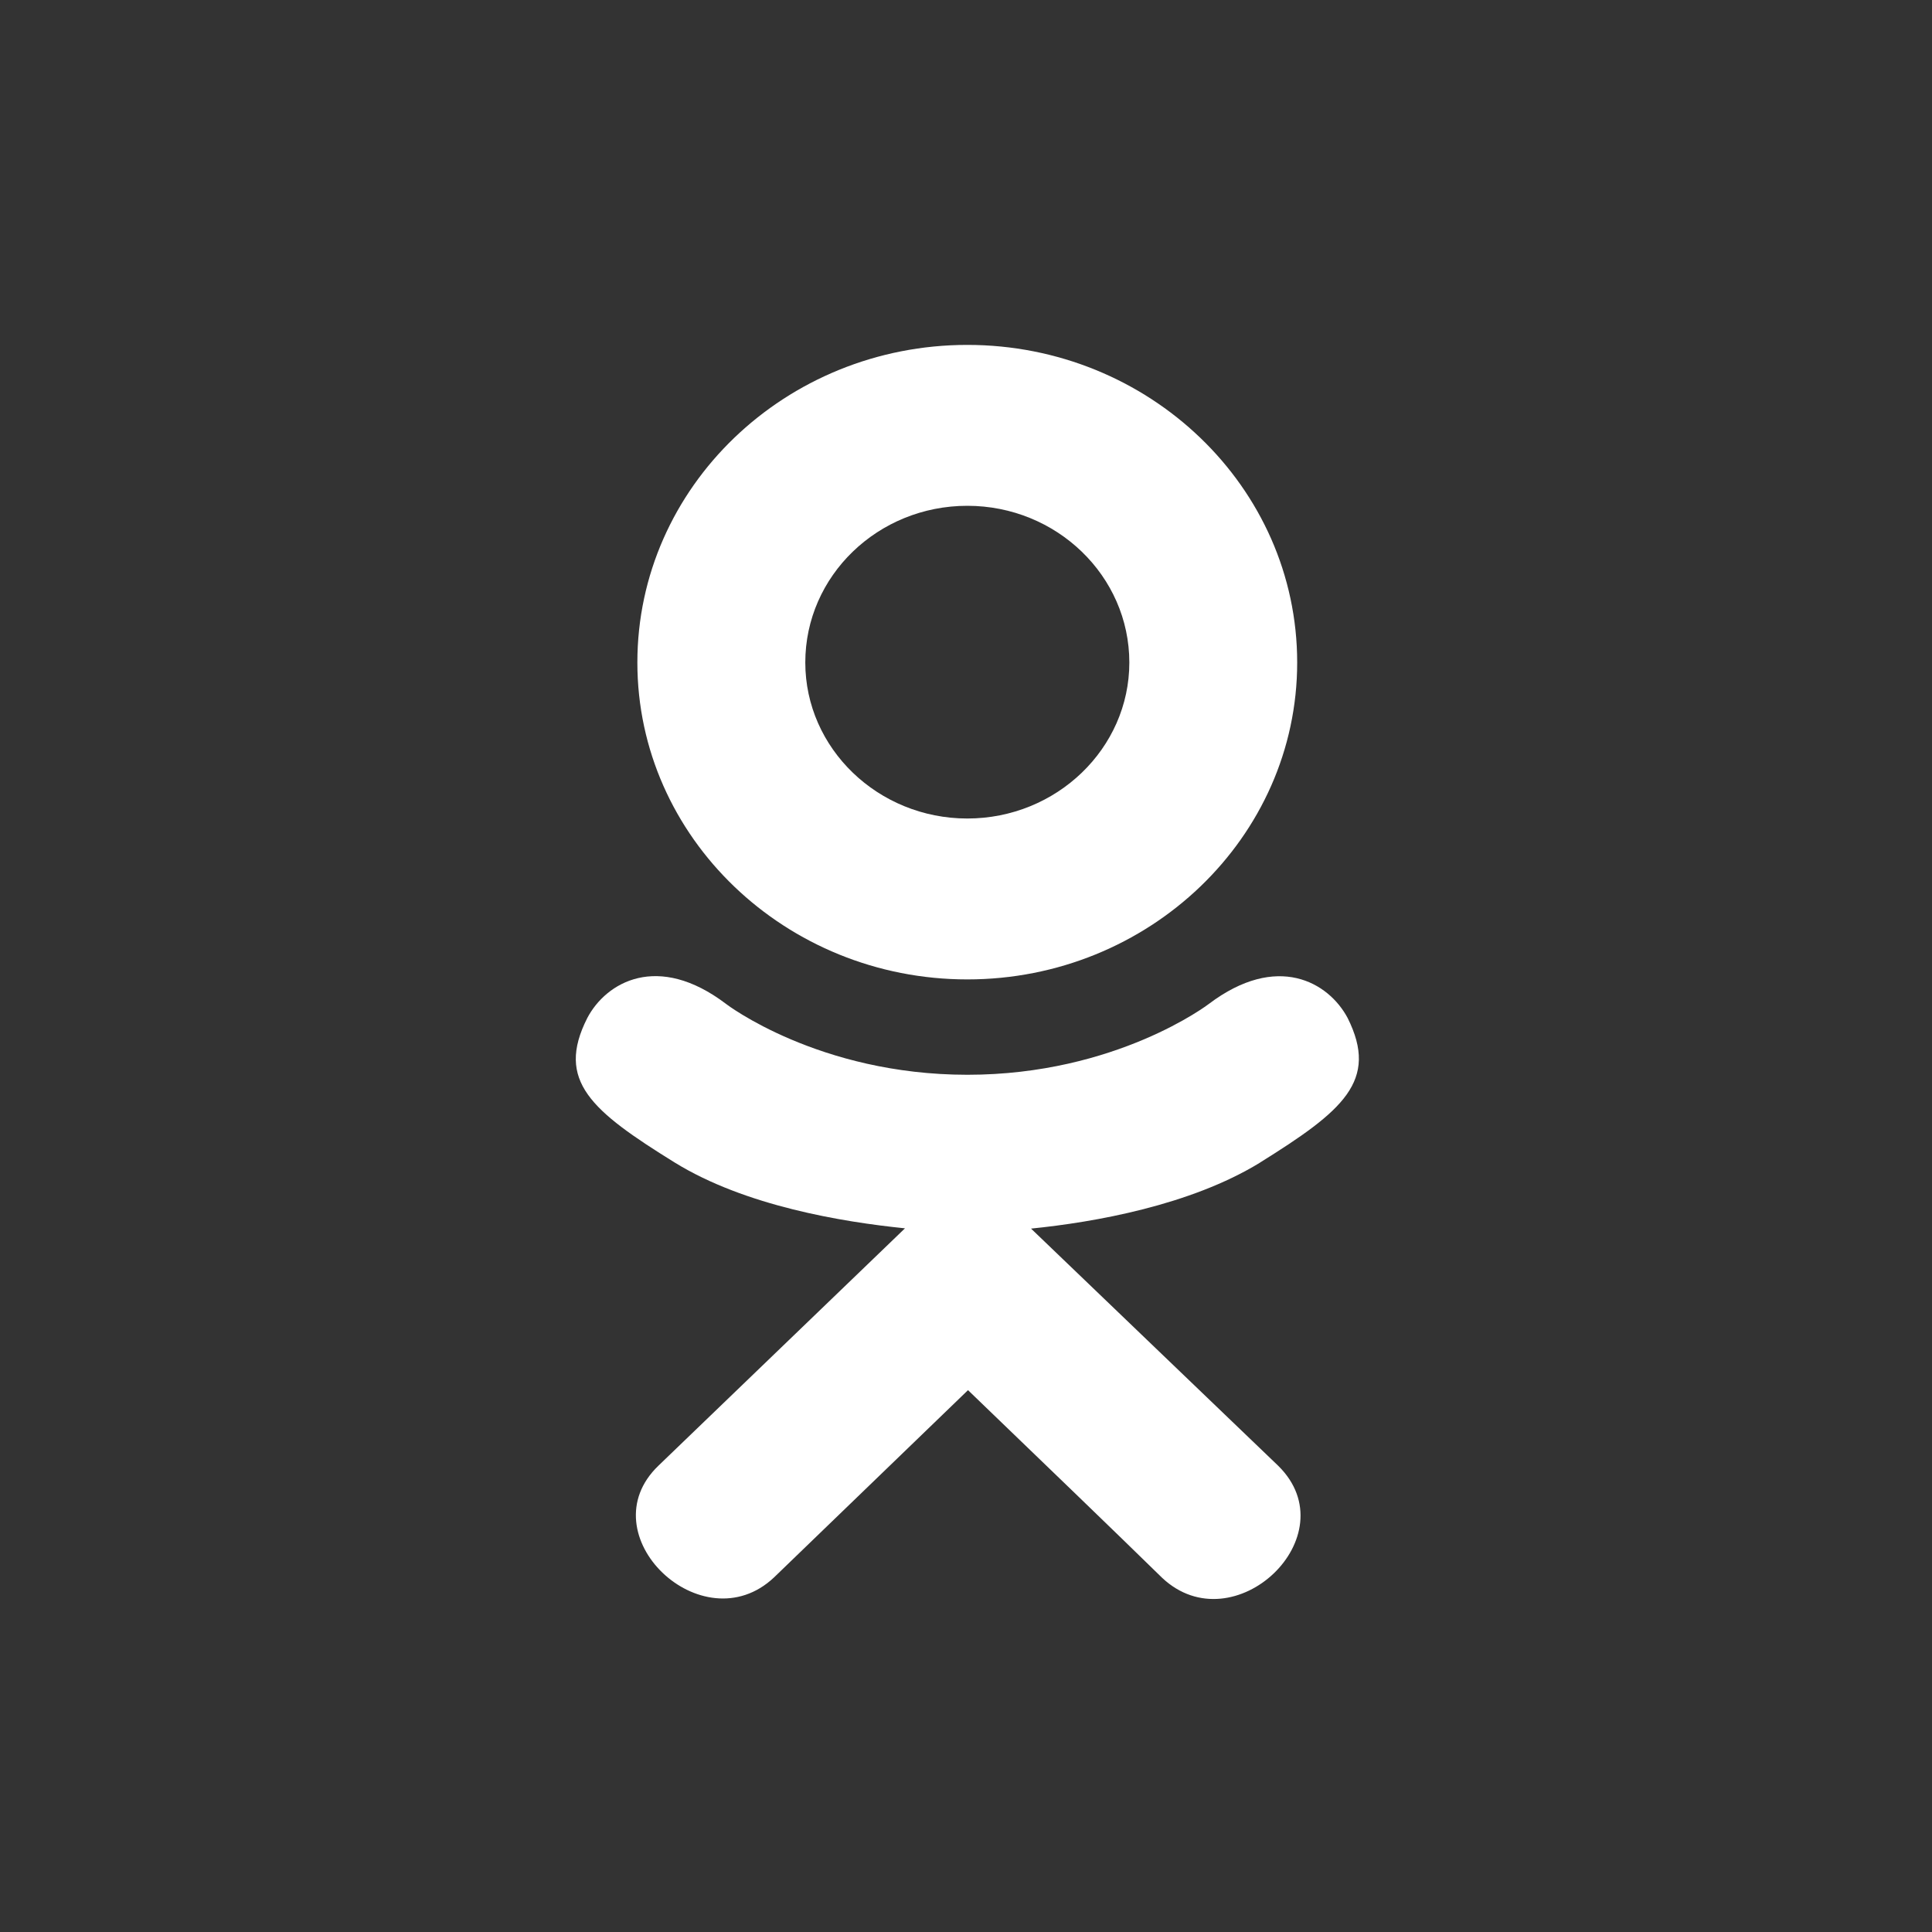 <svg width="50" height="50" viewBox="0 0 50 50" fill="none" xmlns="http://www.w3.org/2000/svg">
<rect x="0" y="0" width="50" height="50" fill="#333333" stroke="none"/>
<mask id="mask0" mask-type="alpha" maskUnits="userSpaceOnUse" x="0" y="0" width="50" height="50">
<ellipse cx="25.036" cy="24.984" rx="24.963" ry="24.984" fill="#185DE0"/>
</mask>
<g mask="url(#mask0)">
<path d="M15.2 26.344C14.372 27.974 15.312 28.753 17.458 30.084C19.282 31.211 21.802 31.624 23.421 31.789C22.758 32.427 25.798 29.501 17.042 37.93C15.185 39.712 18.174 42.569 20.029 40.826L25.052 35.977C26.975 37.829 28.818 39.603 30.075 40.833C31.932 42.583 34.919 39.749 33.083 37.937C32.945 37.806 26.276 31.404 26.683 31.796C28.322 31.631 30.805 31.194 32.607 30.09L32.606 30.089C34.752 28.751 35.692 27.974 34.876 26.344C34.383 25.419 33.053 24.645 31.283 25.983C31.283 25.983 28.893 27.815 25.037 27.815C21.181 27.815 18.792 25.983 18.792 25.983C17.023 24.639 15.688 25.419 15.2 26.344Z" fill="white"/>
<path d="M25.034 25.347C29.734 25.347 33.571 21.671 33.571 17.146C33.571 12.602 29.734 8.926 25.034 8.926C20.333 8.926 16.495 12.602 16.495 17.146C16.495 21.671 20.333 25.347 25.034 25.347ZM25.034 13.09C27.343 13.09 29.227 14.904 29.227 17.146C29.227 19.369 27.343 21.183 25.034 21.183C22.725 21.183 20.841 19.369 20.841 17.146C20.84 14.902 22.723 13.09 25.034 13.09Z" fill="white"/>
</g>
</svg>
